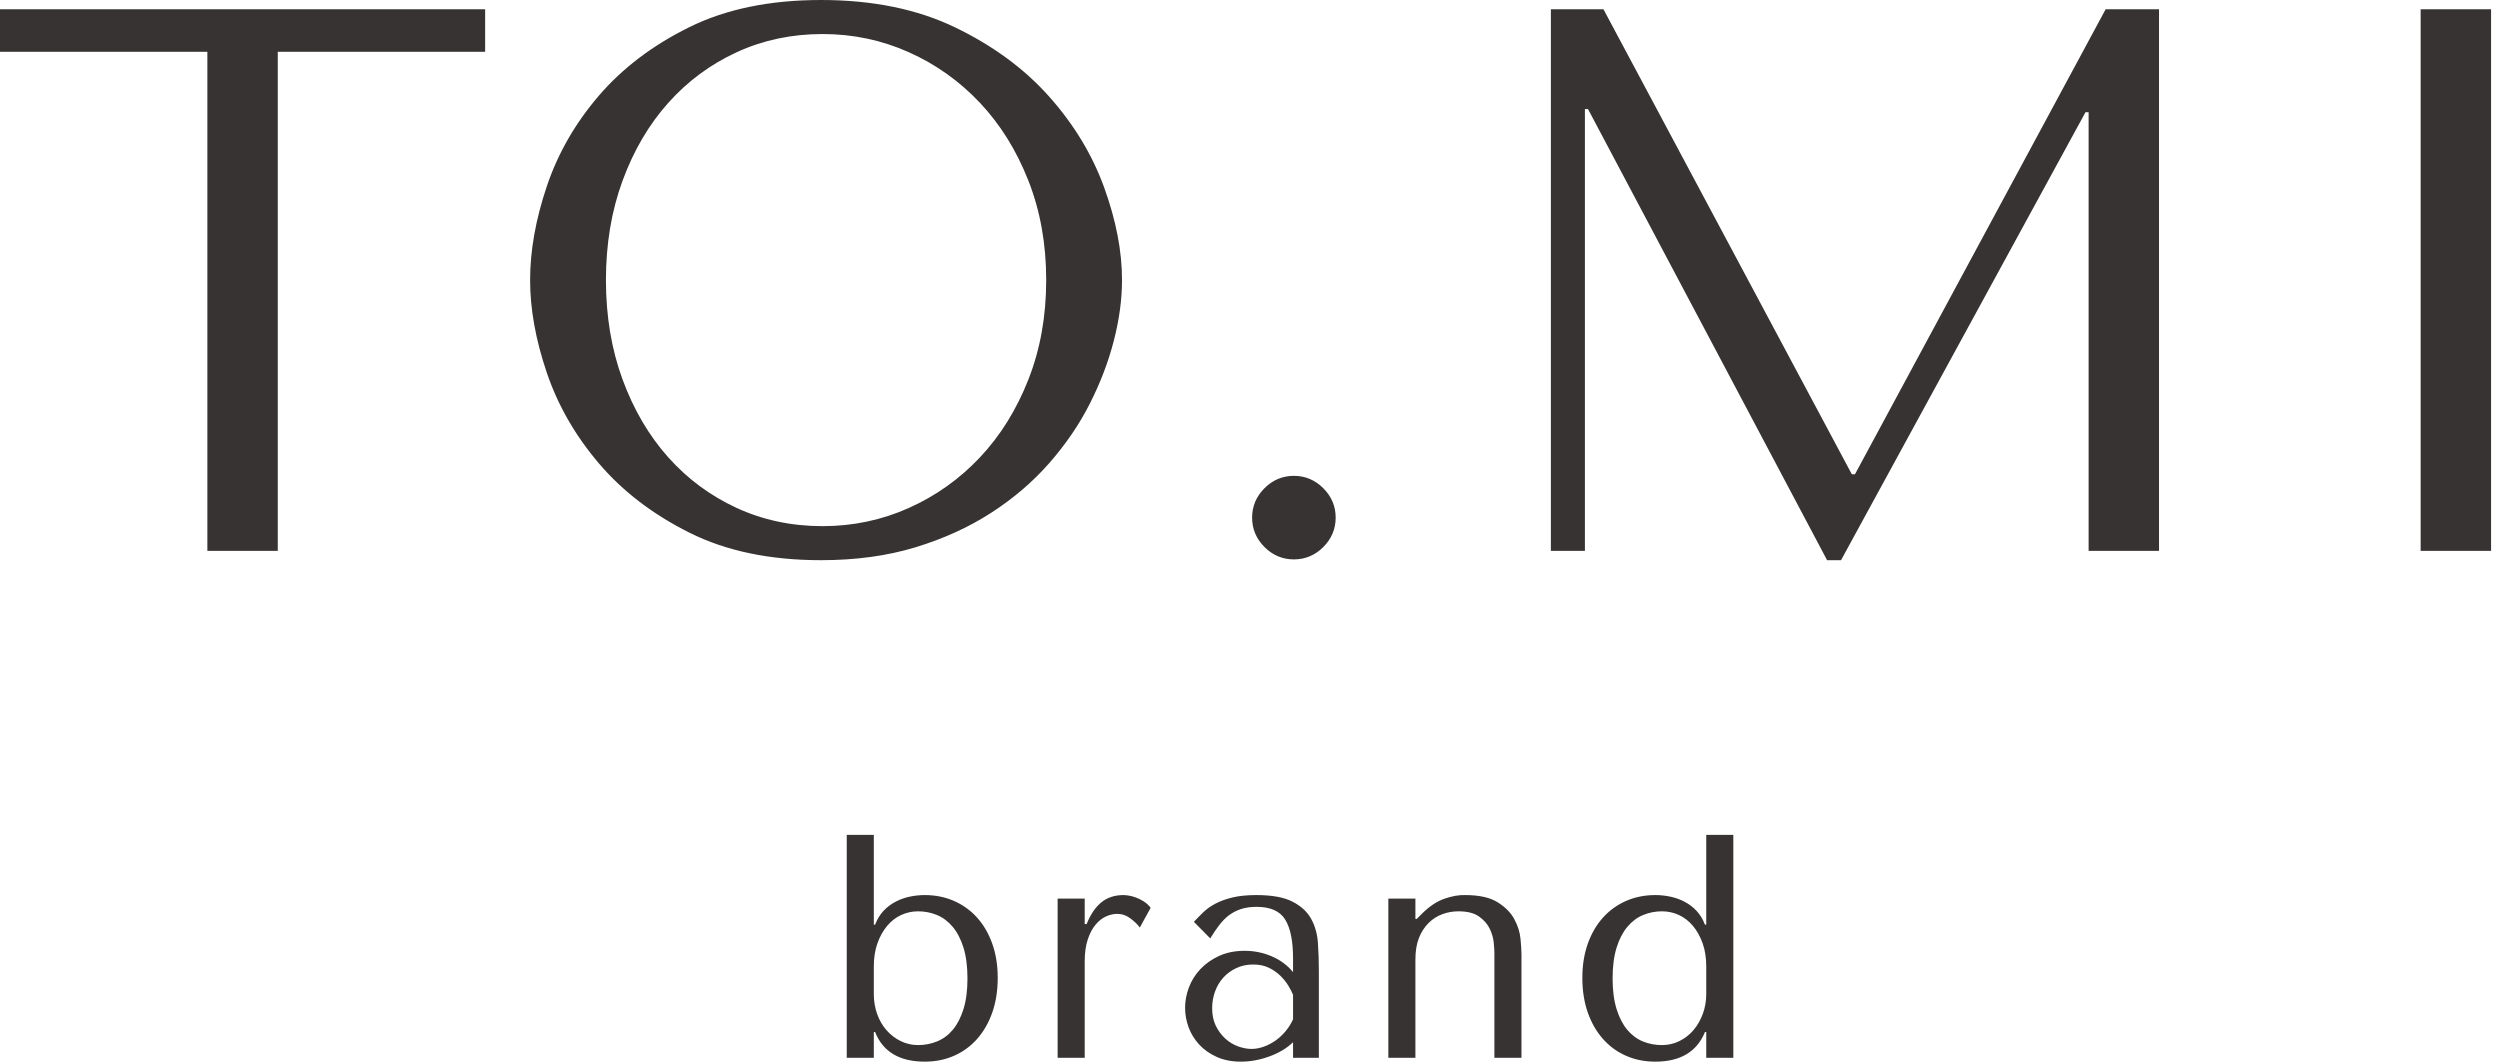 <?xml version="1.0" encoding="UTF-8"?> <svg xmlns="http://www.w3.org/2000/svg" width="146" height="62" viewBox="0 0 146 62" fill="none"> <path fill-rule="evenodd" clip-rule="evenodd" d="M49.45 48.757H51.031V54.002H51.105C51.23 53.68 51.394 53.41 51.598 53.193C51.803 52.976 52.035 52.799 52.296 52.663C52.556 52.526 52.832 52.427 53.124 52.365C53.415 52.303 53.709 52.272 54.007 52.272C54.627 52.272 55.198 52.387 55.718 52.617C56.239 52.846 56.689 53.171 57.067 53.593C57.445 54.015 57.739 54.523 57.951 55.118C58.161 55.713 58.267 56.377 58.267 57.108C58.267 57.852 58.161 58.525 57.951 59.127C57.739 59.728 57.445 60.242 57.067 60.67C56.689 61.099 56.239 61.427 55.718 61.656C55.198 61.886 54.627 62 54.007 62C52.532 62 51.564 61.424 51.105 60.27H51.031V61.777H49.45V48.757ZM51.031 58.057C51.031 58.466 51.096 58.854 51.226 59.219C51.356 59.585 51.54 59.902 51.775 60.168C52.011 60.435 52.286 60.645 52.603 60.801C52.919 60.956 53.257 61.033 53.616 61.033C54.001 61.033 54.37 60.962 54.723 60.819C55.077 60.677 55.384 60.45 55.644 60.14C55.904 59.83 56.112 59.427 56.267 58.931C56.422 58.435 56.5 57.84 56.5 57.146C56.5 56.439 56.422 55.837 56.267 55.341C56.112 54.845 55.901 54.439 55.635 54.123C55.368 53.807 55.061 53.577 54.714 53.435C54.367 53.292 54.001 53.221 53.616 53.221C53.269 53.221 52.941 53.292 52.631 53.435C52.321 53.577 52.048 53.788 51.813 54.067C51.577 54.346 51.388 54.684 51.245 55.081C51.102 55.478 51.031 55.93 51.031 56.439V58.057ZM61.766 52.477V61.777H63.347V56.16C63.347 55.651 63.406 55.22 63.524 54.867C63.642 54.513 63.793 54.225 63.98 54.002C64.166 53.779 64.371 53.617 64.594 53.518C64.817 53.419 65.034 53.37 65.244 53.37C65.53 53.37 65.793 53.463 66.035 53.649C66.277 53.835 66.454 54.008 66.565 54.169L67.198 53.016C67.086 52.867 66.953 52.743 66.798 52.644C66.642 52.545 66.488 52.468 66.333 52.412C66.178 52.356 66.035 52.319 65.905 52.3C65.775 52.282 65.678 52.272 65.617 52.272C65.096 52.272 64.662 52.415 64.315 52.7C63.968 52.985 63.682 53.407 63.459 53.965H63.347V52.477H61.766ZM73.372 52.272C74.278 52.272 74.978 52.399 75.477 52.654C75.973 52.908 76.336 53.239 76.565 53.649C76.795 54.058 76.928 54.529 76.966 55.062C77.003 55.596 77.021 56.141 77.021 56.699V61.777H75.514V60.866C75.155 61.213 74.696 61.489 74.138 61.693C73.58 61.898 73.022 62 72.464 62C71.931 62 71.459 61.907 71.05 61.721C70.641 61.535 70.3 61.294 70.027 60.996C69.754 60.698 69.55 60.364 69.413 59.992C69.277 59.62 69.209 59.241 69.209 58.857C69.209 58.46 69.283 58.063 69.432 57.666C69.581 57.269 69.804 56.913 70.102 56.597C70.399 56.281 70.765 56.023 71.199 55.825C71.633 55.627 72.129 55.527 72.687 55.527C73.245 55.527 73.775 55.636 74.278 55.853C74.78 56.07 75.192 56.377 75.514 56.773V55.974C75.514 54.957 75.363 54.201 75.056 53.705C74.752 53.209 74.194 52.96 73.385 52.96C73.037 52.96 72.734 53.004 72.47 53.09C72.21 53.177 71.977 53.298 71.769 53.453C71.565 53.608 71.376 53.801 71.202 54.03C71.025 54.259 70.852 54.517 70.678 54.802L69.723 53.835C69.897 53.649 70.08 53.463 70.272 53.276C70.464 53.09 70.7 52.923 70.979 52.774C71.258 52.626 71.593 52.505 71.977 52.412C72.362 52.319 72.826 52.272 73.372 52.272ZM75.514 58.094C75.453 57.945 75.363 57.772 75.245 57.574C75.127 57.375 74.972 57.183 74.786 56.997C74.6 56.811 74.377 56.653 74.113 56.523C73.853 56.392 73.543 56.327 73.18 56.327C72.82 56.327 72.489 56.398 72.191 56.541C71.89 56.684 71.639 56.87 71.435 57.099C71.23 57.328 71.069 57.598 70.957 57.908C70.846 58.218 70.79 58.541 70.79 58.875C70.79 59.272 70.861 59.617 71.004 59.908C71.146 60.199 71.333 60.447 71.555 60.652C71.779 60.857 72.03 61.008 72.303 61.108C72.576 61.206 72.839 61.257 73.087 61.257C73.323 61.257 73.565 61.213 73.807 61.126C74.048 61.039 74.278 60.918 74.498 60.763C74.715 60.608 74.91 60.426 75.084 60.215C75.26 60.004 75.403 59.775 75.514 59.526V58.094ZM88.854 61.777V55.75C88.854 55.527 88.835 55.22 88.798 54.83C88.761 54.439 88.64 54.055 88.435 53.677C88.231 53.298 87.905 52.969 87.459 52.691C87.012 52.412 86.38 52.272 85.562 52.272C85.202 52.26 84.799 52.331 84.353 52.486C83.906 52.641 83.466 52.936 83.032 53.37L82.734 53.667H82.66V52.477H81.079V61.777H82.66V56.03C82.66 55.546 82.728 55.131 82.864 54.783C83.001 54.436 83.187 54.145 83.422 53.909C83.658 53.673 83.928 53.5 84.232 53.388C84.535 53.276 84.849 53.221 85.171 53.221C85.692 53.221 86.095 53.323 86.38 53.528C86.665 53.732 86.873 53.971 87.003 54.244C87.133 54.517 87.211 54.79 87.236 55.062C87.26 55.335 87.273 55.534 87.273 55.657V61.777H88.854ZM101.226 48.757H99.645V54.002H99.57C99.446 53.68 99.282 53.41 99.078 53.193C98.873 52.976 98.64 52.799 98.38 52.663C98.12 52.526 97.844 52.427 97.552 52.365C97.261 52.303 96.966 52.272 96.669 52.272C96.049 52.272 95.478 52.387 94.957 52.617C94.437 52.846 93.987 53.171 93.609 53.593C93.231 54.015 92.936 54.523 92.725 55.118C92.515 55.713 92.409 56.377 92.409 57.108C92.409 57.852 92.515 58.525 92.725 59.127C92.936 59.728 93.231 60.242 93.609 60.67C93.987 61.099 94.437 61.427 94.957 61.656C95.478 61.886 96.049 62 96.669 62C98.132 62 99.099 61.424 99.57 60.27H99.645V61.777H101.226V48.757ZM99.645 58.057C99.645 58.466 99.576 58.854 99.441 59.219C99.304 59.585 99.121 59.902 98.891 60.168C98.662 60.435 98.389 60.645 98.073 60.801C97.757 60.956 97.419 61.033 97.059 61.033C96.662 61.033 96.29 60.962 95.943 60.819C95.596 60.677 95.292 60.45 95.032 60.14C94.771 59.83 94.564 59.427 94.409 58.931C94.254 58.435 94.176 57.84 94.176 57.146C94.176 56.439 94.254 55.837 94.409 55.341C94.564 54.845 94.775 54.439 95.041 54.123C95.308 53.807 95.615 53.577 95.962 53.435C96.309 53.292 96.675 53.221 97.059 53.221C97.407 53.221 97.735 53.292 98.045 53.435C98.355 53.577 98.628 53.788 98.864 54.067C99.099 54.346 99.288 54.684 99.431 55.081C99.574 55.478 99.645 55.93 99.645 56.439V58.057Z" fill="#373333"></path> <path fill-rule="evenodd" clip-rule="evenodd" d="M16.222 32.172V3.027H28.332V0.542H0V3.027H12.11V32.172H16.222ZM30.958 16.357C30.958 18.044 31.282 19.844 31.93 21.757C32.578 23.67 33.594 25.44 34.98 27.067C36.366 28.693 38.128 30.041 40.267 31.11C42.406 32.18 44.966 32.715 47.949 32.715C49.967 32.715 51.797 32.466 53.439 31.969C55.08 31.472 56.557 30.802 57.867 29.958C59.177 29.115 60.314 28.143 61.278 27.044C62.242 25.944 63.033 24.784 63.65 23.564C64.268 22.344 64.735 21.117 65.051 19.882C65.368 18.647 65.526 17.472 65.526 16.357C65.526 14.67 65.179 12.87 64.486 10.957C63.794 9.044 62.724 7.275 61.278 5.648C59.833 4.022 58.002 2.674 55.788 1.604C53.574 0.534 50.961 0 47.949 0C44.966 0 42.406 0.527 40.267 1.581C38.128 2.636 36.366 3.969 34.98 5.58C33.594 7.192 32.578 8.962 31.93 10.89C31.282 12.818 30.958 14.64 30.958 16.357ZM35.387 16.357C35.387 14.248 35.711 12.313 36.358 10.551C37.006 8.788 37.895 7.275 39.024 6.01C40.154 4.745 41.487 3.758 43.023 3.05C44.56 2.342 46.231 1.988 48.039 1.988C49.816 1.988 51.495 2.342 53.077 3.05C54.659 3.758 56.044 4.745 57.234 6.01C58.424 7.275 59.365 8.788 60.058 10.551C60.751 12.313 61.098 14.248 61.098 16.357C61.098 18.466 60.751 20.402 60.058 22.163C59.365 23.926 58.424 25.44 57.234 26.705C56.044 27.97 54.659 28.957 53.077 29.665C51.495 30.372 49.816 30.727 48.039 30.727C46.231 30.727 44.56 30.372 43.023 29.665C41.487 28.957 40.154 27.97 39.024 26.705C37.895 25.44 37.006 23.926 36.358 22.163C35.711 20.402 35.387 18.466 35.387 16.357ZM73.123 30.229C73.123 29.567 73.364 28.994 73.846 28.512C74.328 28.031 74.901 27.789 75.563 27.789C76.226 27.789 76.798 28.031 77.281 28.512C77.762 28.994 78.003 29.567 78.003 30.229C78.003 30.892 77.762 31.464 77.281 31.947C76.798 32.428 76.226 32.669 75.563 32.669C74.901 32.669 74.328 32.428 73.846 31.947C73.364 31.464 73.123 30.892 73.123 30.229ZM93.643 0.542H90.571V32.172H92.559V6.371H92.74L106.702 32.715H107.516L121.794 6.552H121.975V32.172H126.087V0.542H122.969L108.329 27.699H108.148L93.643 0.542ZM141.366 0.542V32.172H145.478V0.542H141.366Z" fill="#373333"></path> </svg> 